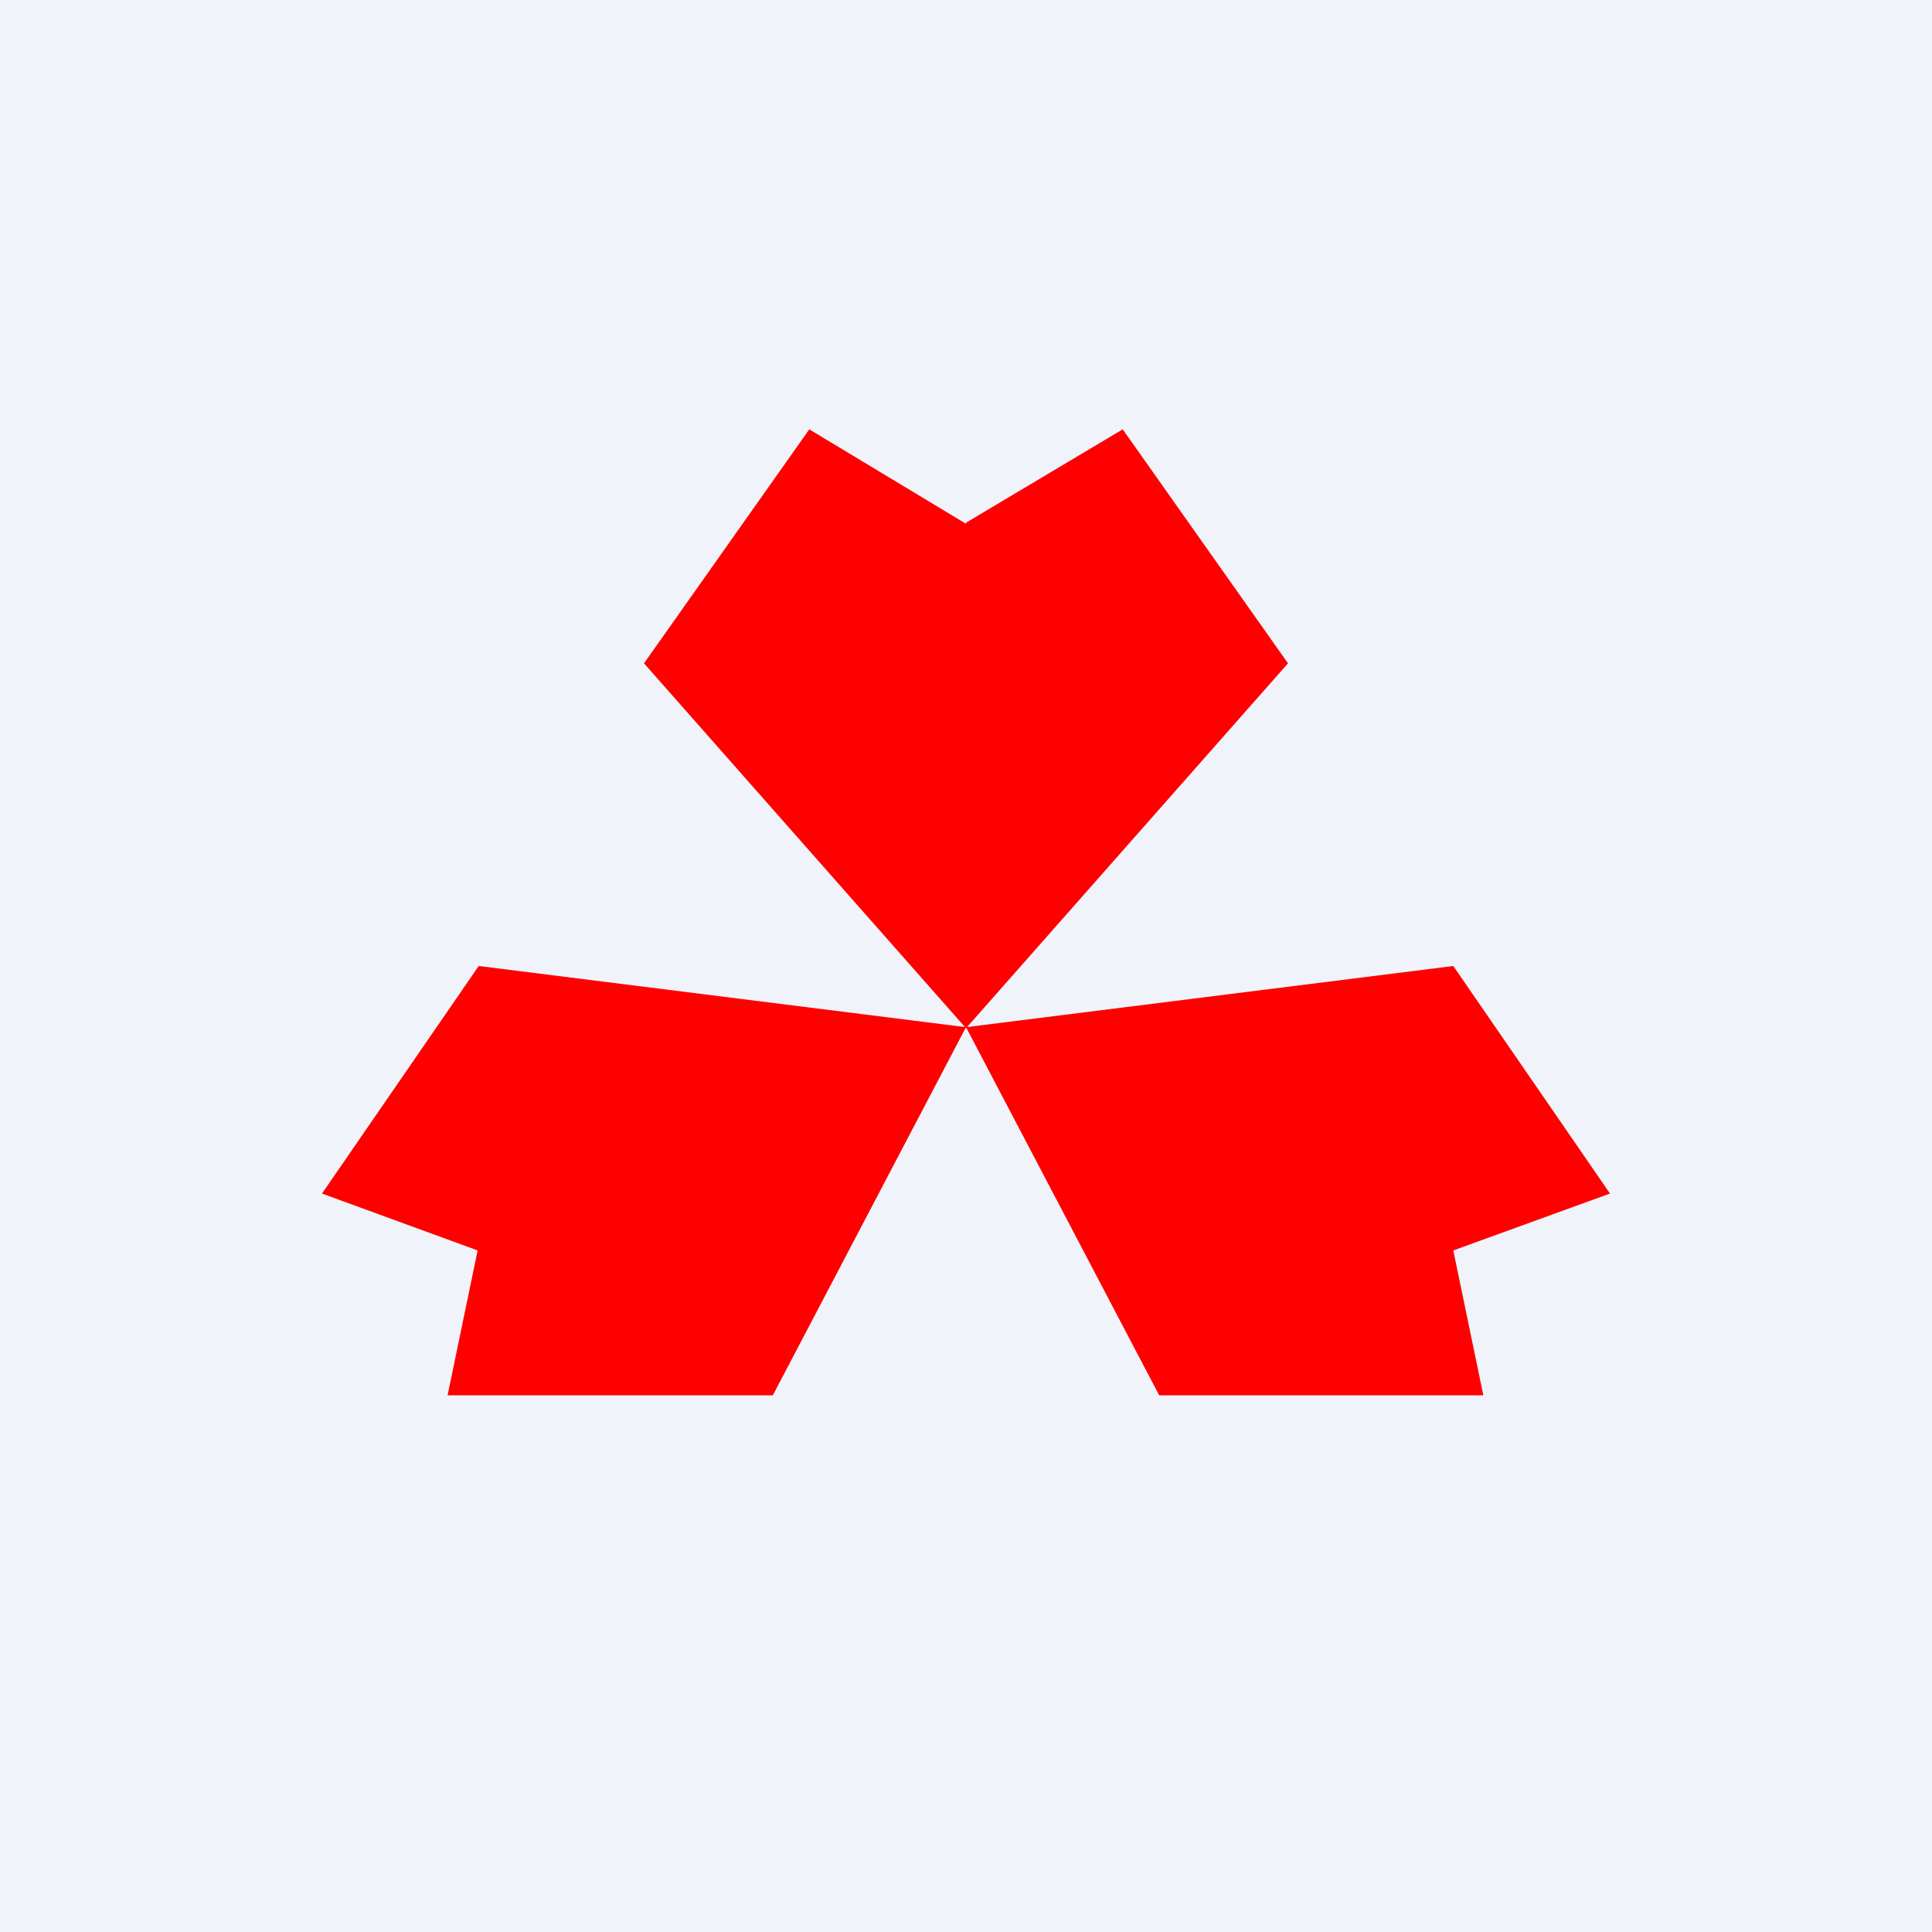 <!-- by TradingView --><svg width="18" height="18" viewBox="0 0 18 18" xmlns="http://www.w3.org/2000/svg"><path fill="#F0F3FA" d="M0 0h18v18H0z"/><path d="M7.2 13H4.17l.28-1.35L3 11.12 4.46 9 9 9.57 7.2 13ZM10.8 13h3.02l-.28-1.35 1.46-.53L13.54 9 9 9.57 10.8 13Z" fill="#FE0000"/><path d="M9 9.58v-4.7L7.54 4 6 6.18l3 3.4ZM9 4.87 10.46 4 12 6.18l-3 3.4v-4.7Z" fill="#FE0000"/></svg>